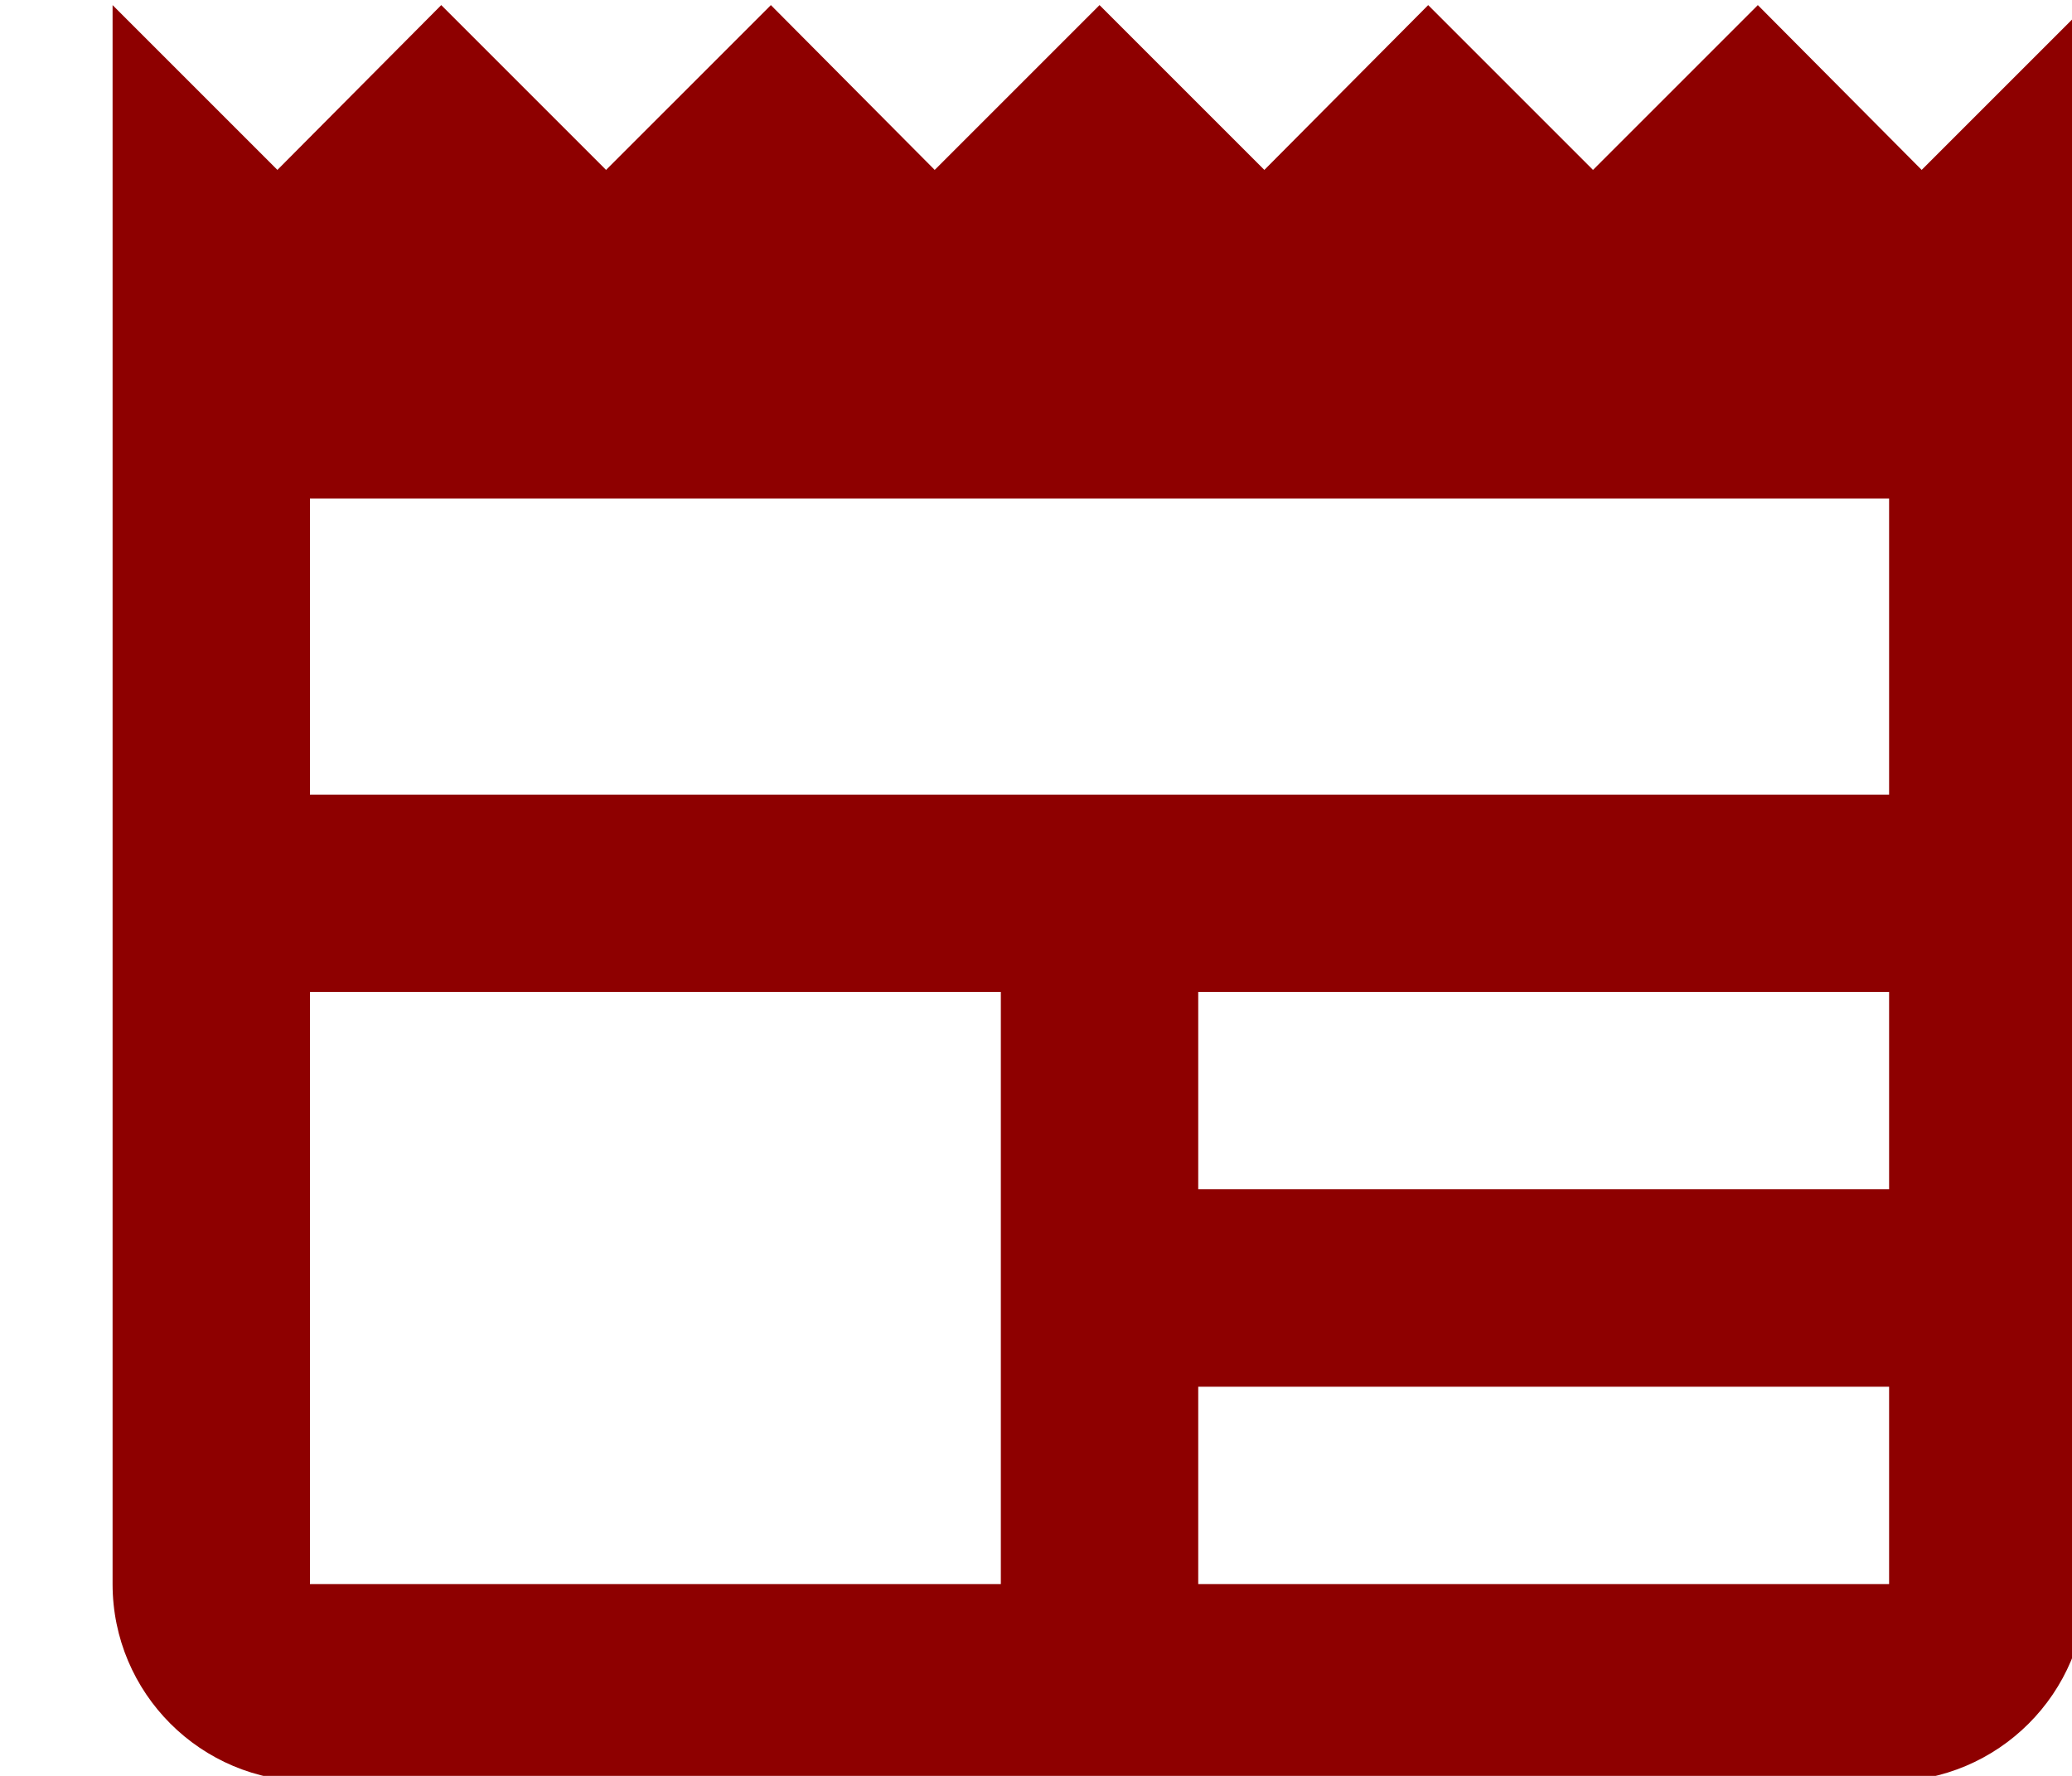 <?xml version="1.0" encoding="UTF-8" standalone="no"?>
<!DOCTYPE svg PUBLIC "-//W3C//DTD SVG 1.1//EN" "http://www.w3.org/Graphics/SVG/1.1/DTD/svg11.dtd">
<svg width="100%" height="100%" viewBox="0 0 21 18" version="1.1" xmlns="http://www.w3.org/2000/svg" xmlns:xlink="http://www.w3.org/1999/xlink" xml:space="preserve" xmlns:serif="http://www.serif.com/" style="fill-rule:evenodd;clip-rule:evenodd;stroke-linejoin:round;stroke-miterlimit:2;">
    <g transform="matrix(1,0,0,1,-349,-242)">
        <g transform="matrix(0.396,0,0,0.514,0,0)">
            <g id="icon_nieuws" transform="matrix(2.526,0,0,1.946,930.496,502.696)">
                <path d="M0,-14.66L-1.66,-16.33L-3.33,-14.66L-5,-16.33L-6.66,-14.66L-8.33,-16.33L-10,-14.66L-11.66,-16.33L-13.33,-14.66L-15,-16.33L-16.66,-14.66L-18.33,-16.33L-18.33,-0.33C-18.33,0.775 -17.435,1.67 -16.33,1.67L-0.33,1.67C0.774,1.67 1.67,0.775 1.67,-0.33L1.67,-16.33L0,-14.66ZM-9.33,-0.33L-16.33,-0.33L-16.33,-6.33L-9.33,-6.33M-0.33,-0.33L-7.33,-0.33L-7.33,-2.33L-0.33,-2.33M-0.33,-4.33L-7.33,-4.33L-7.33,-6.33L-0.33,-6.33M-0.33,-8.33L-16.33,-8.33L-16.33,-11.33L-0.33,-11.33" style="fill:rgb(142,0,0);fill-rule:nonzero;"/>
            </g>
        </g>
    </g>
</svg>

